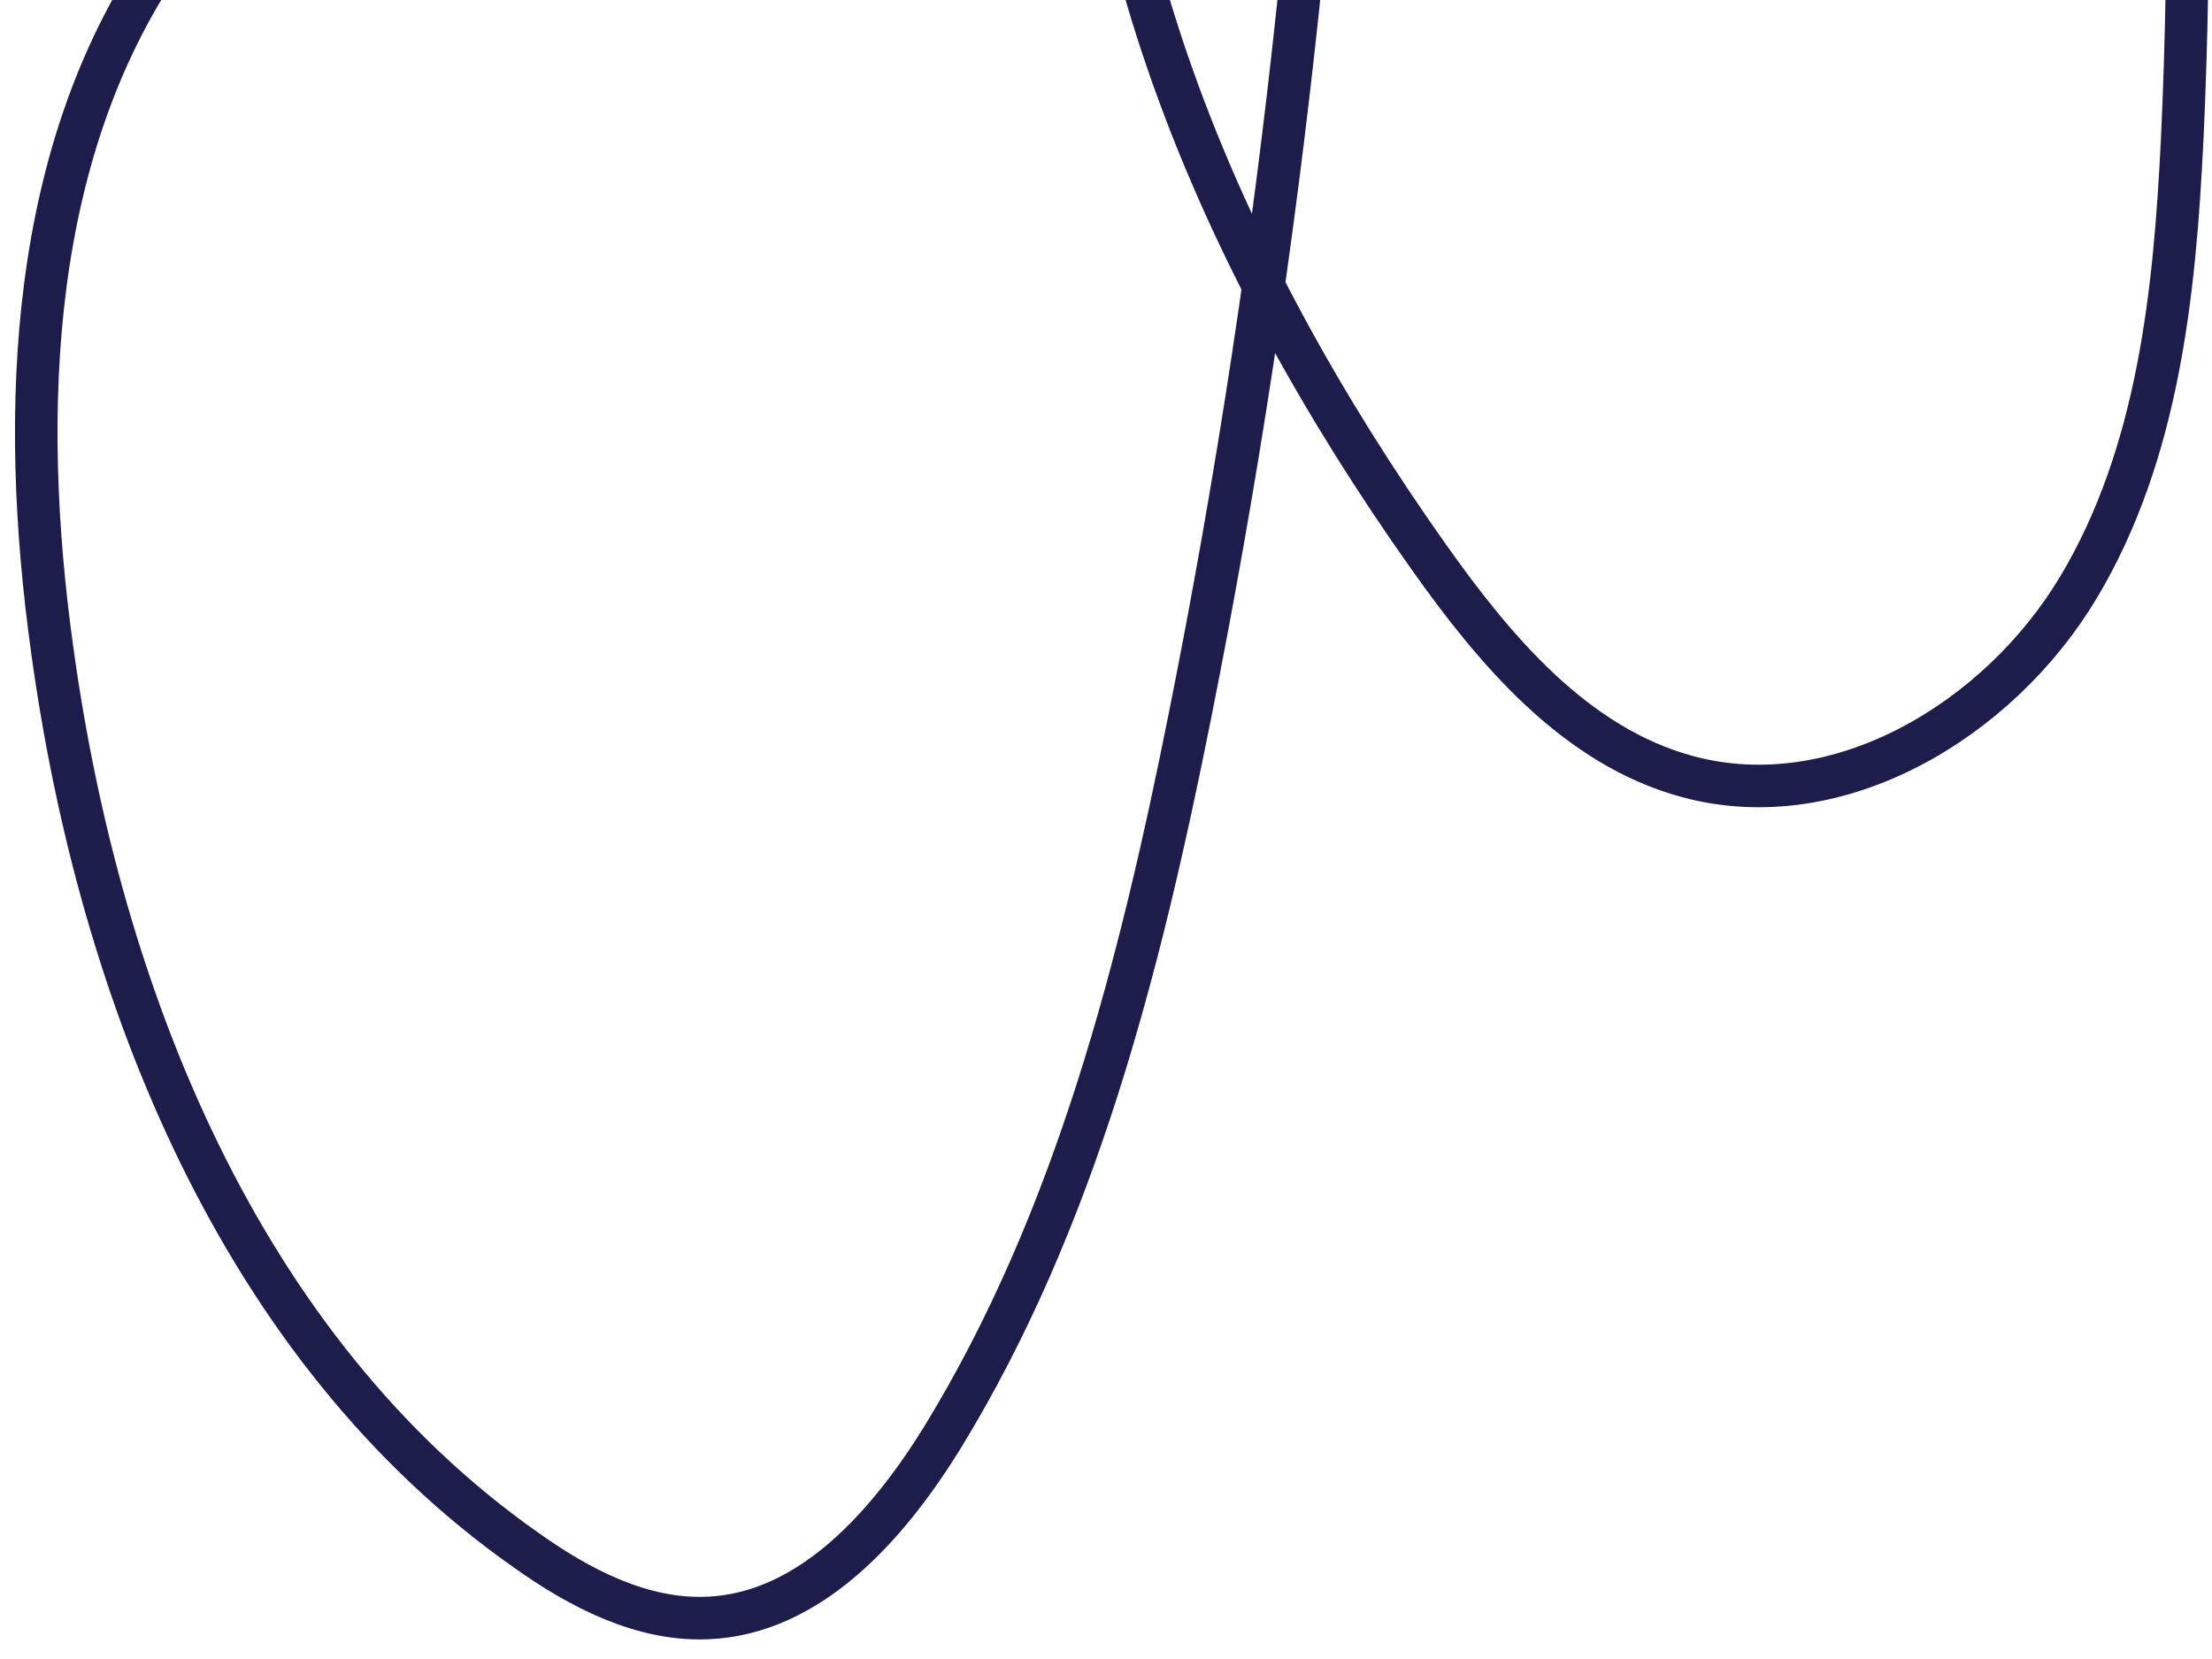 <svg width="104" height="78" viewBox="0 0 104 78" fill="none" xmlns="http://www.w3.org/2000/svg">
<path d="M7.962 -2.411C1.353 6.893 0.886 19.266 2.457 30.567C4.693 46.825 11.314 63.448 24.728 72.876C27.263 74.682 30.195 76.209 33.285 76.071C38.113 75.864 41.775 71.688 44.314 67.578C50.594 57.32 53.602 45.397 55.964 33.57C58.163 22.56 59.854 11.461 61.037 0.271C61.96 -8.469 62.59 -17.407 60.562 -25.963C60.292 -27.179 59.836 -28.532 58.725 -29.128C58.03 -29.51 57.184 -29.506 56.401 -29.302C53.163 -28.394 51.976 -24.429 51.661 -21.1C50.117 -4.239 57.369 12.335 67.154 26.155C70.291 30.592 74.075 35.089 79.344 36.513C86.401 38.421 93.966 33.888 97.721 27.616C101.476 21.344 102.253 13.761 102.602 6.472C103.458 -11.972 102.113 -30.499 98.542 -48.63" stroke="#1C1D4A" stroke-width="2" stroke-miterlimit="10"/>
</svg>

